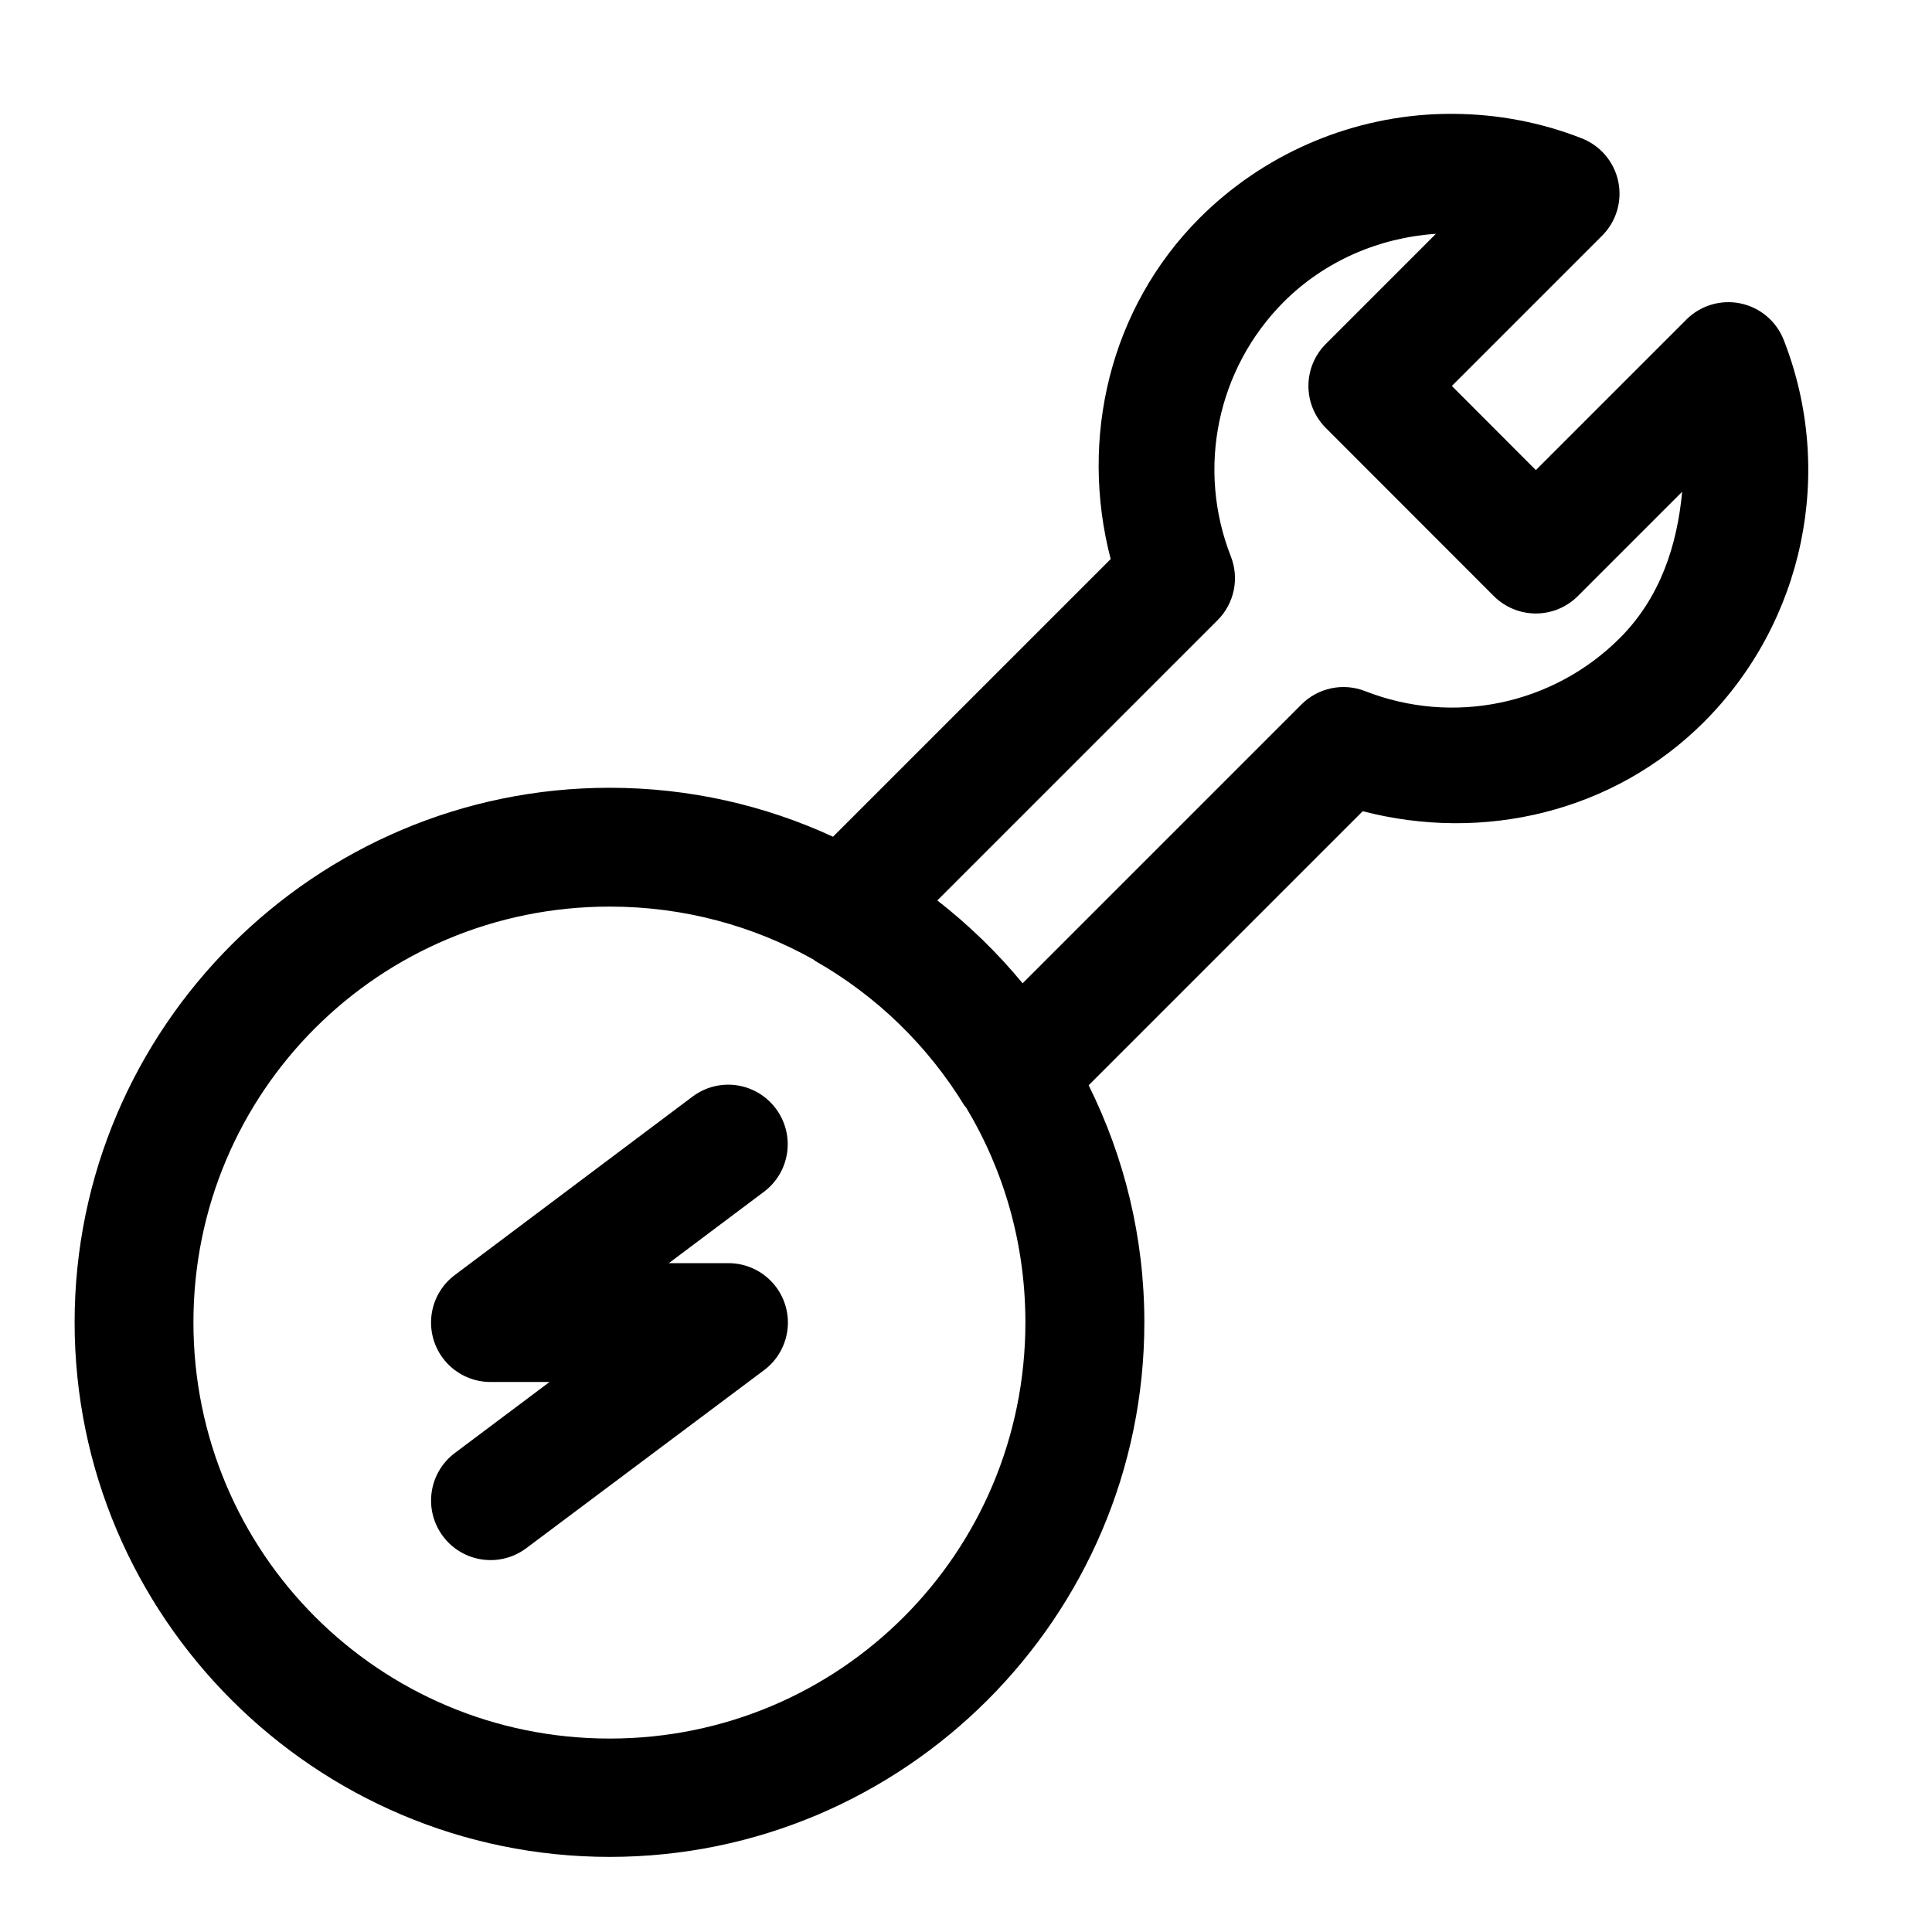 <?xml version="1.0" encoding="UTF-8"?>
<!-- Uploaded to: ICON Repo, www.iconrepo.com, Generator: ICON Repo Mixer Tools -->
<svg fill="#000000" width="800px" height="800px" version="1.1" viewBox="144 144 512 512" xmlns="http://www.w3.org/2000/svg">
 <path d="m529.21 174.17c-1.66-0.008-3.32 0.016-4.981 0.094-23.453 1.102-45.68 10.906-62.301 27.492-0.012 0.008-0.02 0.02-0.031 0.031-23.785 23.855-31.91 58.289-23.555 90.371l-73.586 73.586c-18.023-8.328-38.082-12.977-59.191-12.977-78.07 0-141.79 63.598-141.79 141.67 0 78.07 63.719 141.66 141.79 141.66 78.07 0 141.7-63.594 141.7-141.66 0-22.543-5.336-43.875-14.762-62.824l72.633-72.633c32.102 8.344 66.559 0.203 90.406-23.613 26.527-26.531 34.855-66.367 21.156-101.29-1.941-4.945-6.242-8.582-11.445-9.668-5.203-1.082-10.602 0.527-14.355 4.289l-39.883 39.883-22.262-22.297 39.82-39.82c3.758-3.754 5.371-9.152 4.285-14.355-1.082-5.199-4.719-9.504-9.668-11.445-10.84-4.254-22.359-6.426-33.977-6.488zm-4.676 31.797-29.18 29.184c-2.953 2.953-4.609 6.957-4.609 11.129 0 4.176 1.656 8.18 4.609 11.133l44.523 44.559c2.953 2.949 6.957 4.609 11.133 4.609s8.18-1.66 11.133-4.609l27.645-27.645c-1.328 14.336-5.891 28.148-16.516 38.773-17.734 17.715-44.156 23.207-67.496 14.055-2.852-1.117-5.969-1.379-8.965-0.75-3 0.629-5.75 2.117-7.914 4.285l-73.895 73.895c-6.688-8.125-14.293-15.488-22.602-21.957l74.262-74.262c2.168-2.164 3.656-4.914 4.285-7.914 0.629-3 0.367-6.113-0.75-8.969-9.152-23.32-3.664-49.754 14.023-67.496 10.793-10.754 25.137-17.012 40.312-18.02zm-218.97 178.29c19.668 0 38.109 5.102 54.059 14.055 0.129 0.113 0.262 0.227 0.398 0.336 16.23 9.23 29.844 22.441 39.574 38.379 0.133 0.145 0.266 0.289 0.402 0.43 10.004 16.602 15.742 36.094 15.742 56.98 0 61.051-49.125 110.3-110.18 110.3-61.055 0-110.3-49.25-110.3-110.3 0-61.055 49.246-110.18 110.3-110.18zm30.316 47.234c-3.016 0.211-5.91 1.289-8.332 3.106l-63.008 47.293c-3.559 2.664-5.828 6.711-6.242 11.141-0.414 4.43 1.066 8.824 4.07 12.105 3.004 3.277 7.258 5.133 11.707 5.106h15.559l-25.094 18.82c-3.348 2.508-5.562 6.242-6.148 10.387-0.59 4.141 0.496 8.348 3.012 11.691 2.508 3.348 6.246 5.562 10.391 6.148 4.141 0.59 8.348-0.496 11.691-3.012l63.004-47.172c3.551-2.656 5.816-6.688 6.238-11.102 0.426-4.41-1.031-8.801-4.008-12.082-2.981-3.285-7.207-5.16-11.641-5.168h-15.836l25.246-18.941c3.324-2.508 5.519-6.227 6.106-10.348 0.59-4.121-0.48-8.305-2.969-11.641-3.199-4.32-8.383-6.707-13.746-6.332z"/>
</svg>